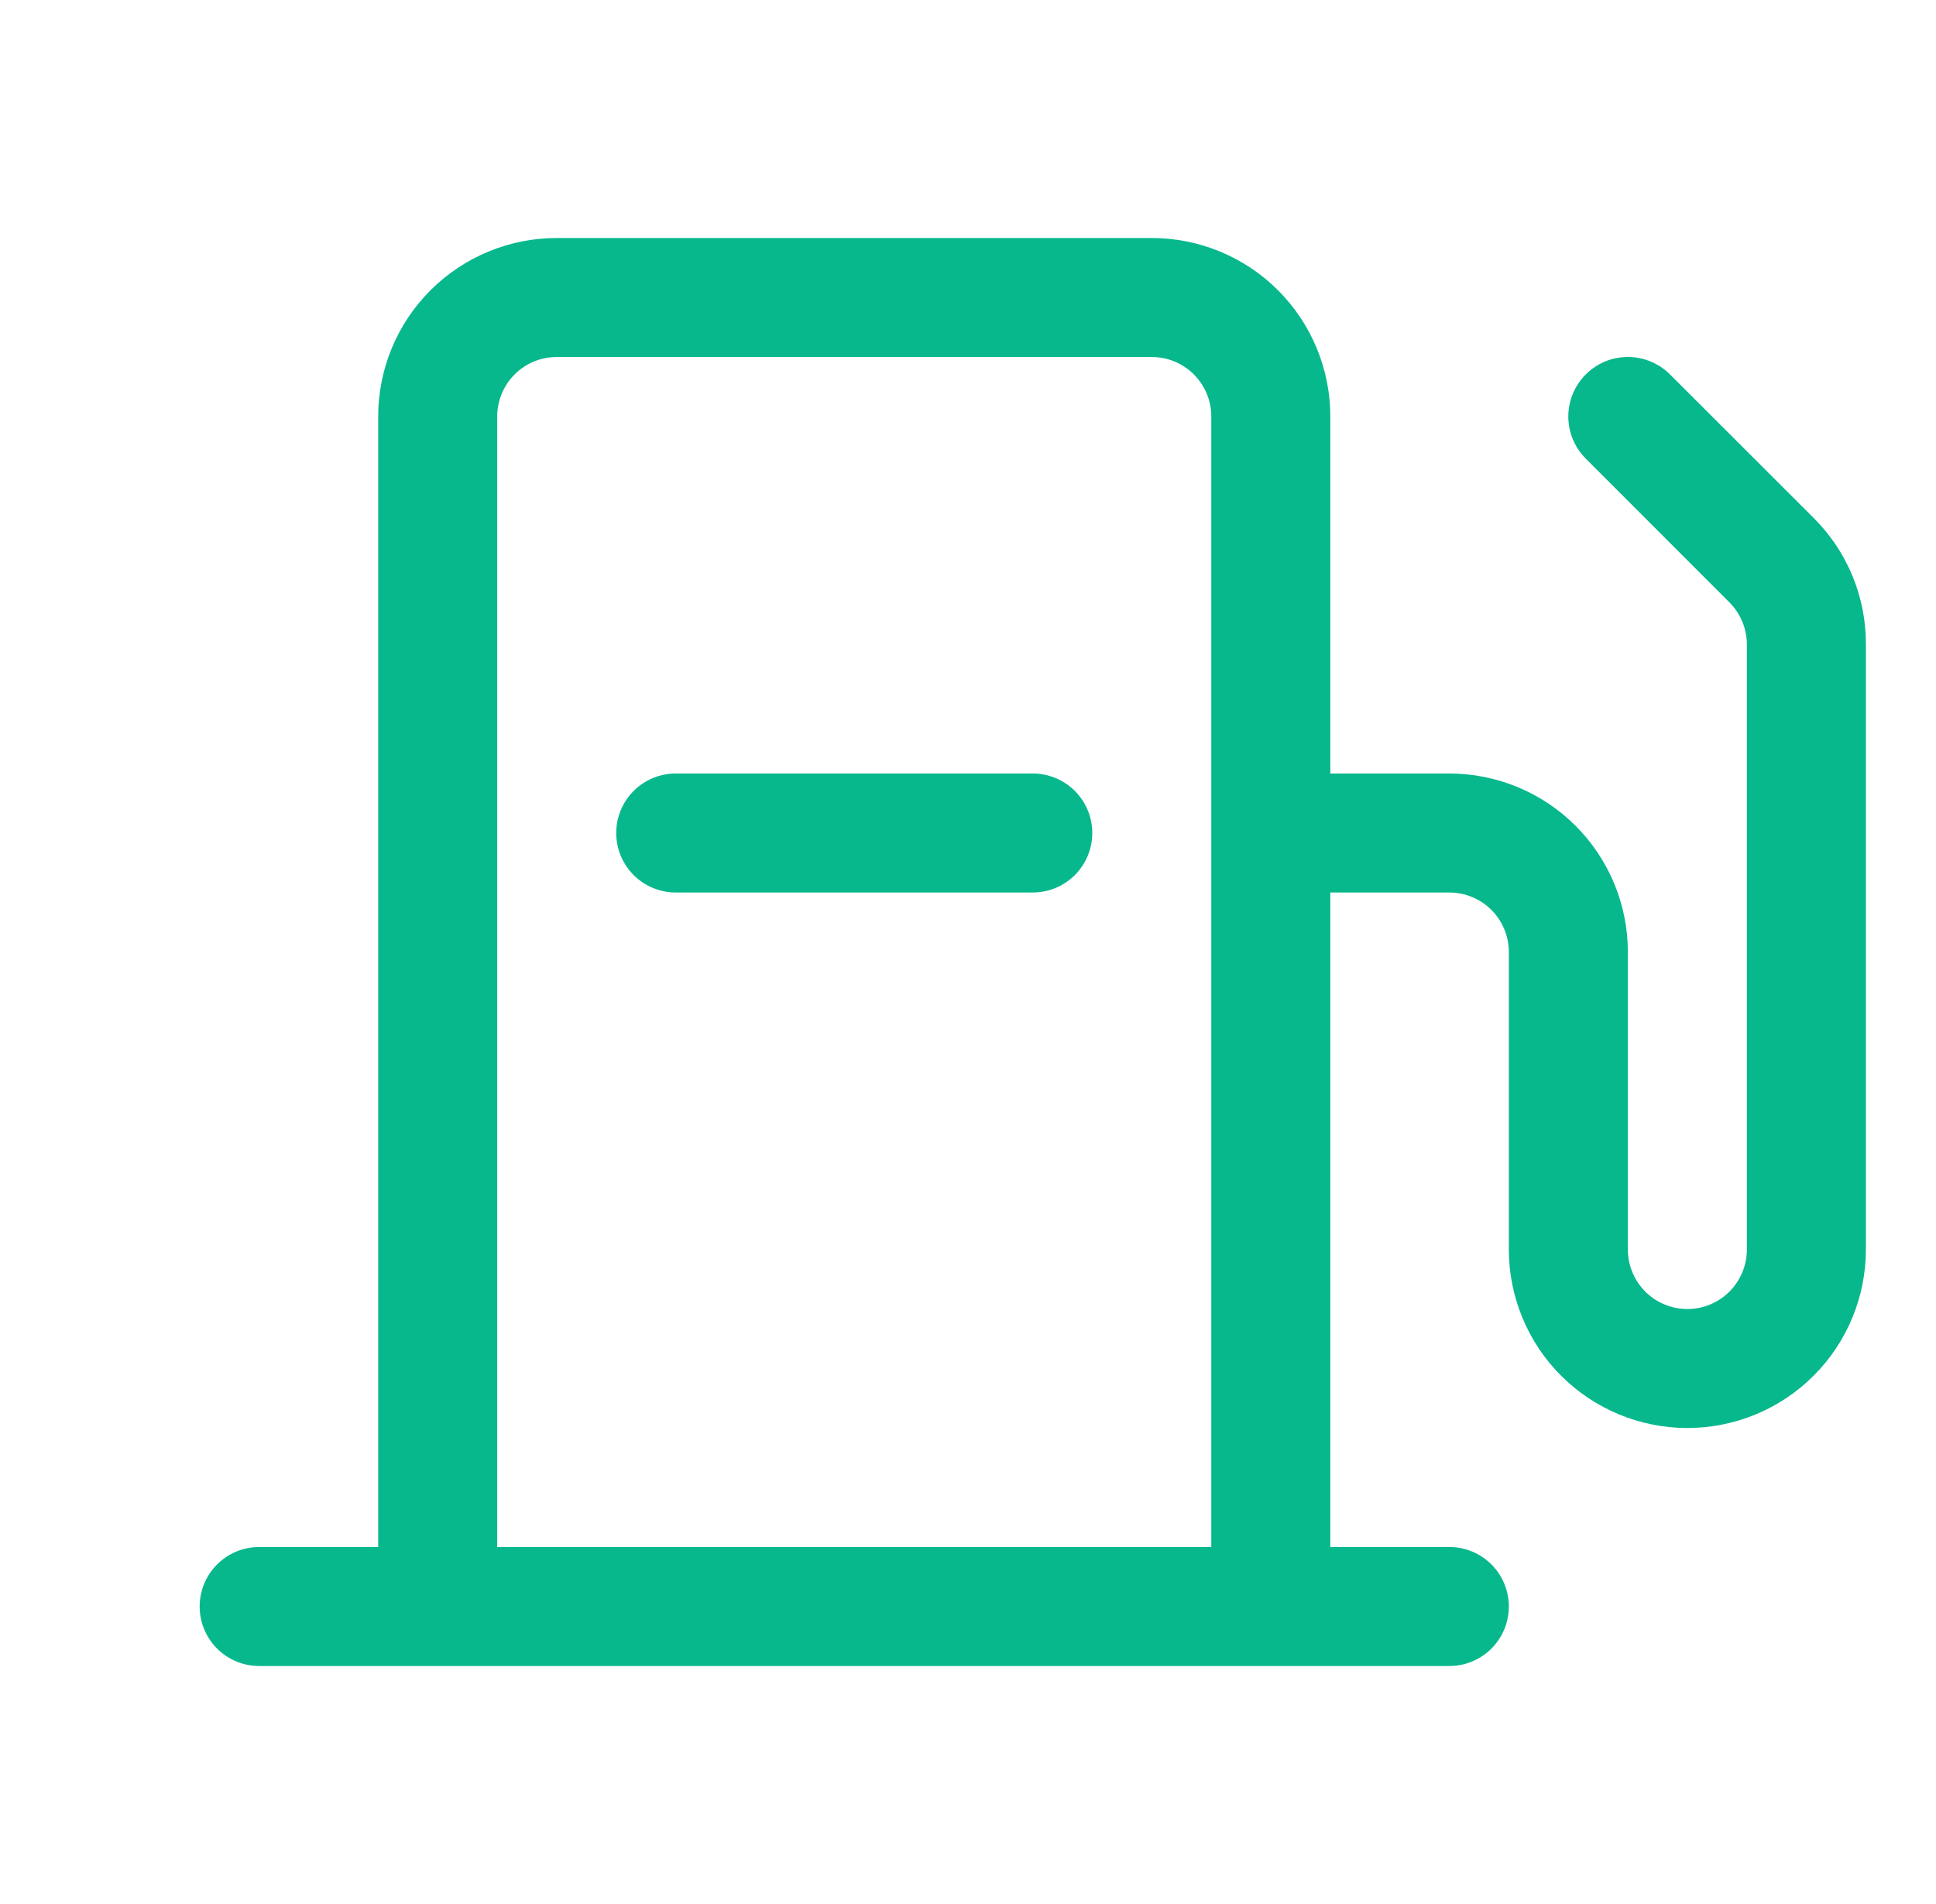 <?xml version="1.0" encoding="UTF-8"?>
<svg xmlns="http://www.w3.org/2000/svg" width="61" height="60" viewBox="0 0 61 60" fill="none">
  <path d="M57.15 16.327L52.618 11.798C52.266 11.447 51.789 11.249 51.291 11.249C50.794 11.249 50.316 11.447 49.965 11.798C49.613 12.15 49.415 12.627 49.415 13.125C49.415 13.623 49.613 14.1 49.965 14.452L54.493 18.984C54.842 19.335 55.039 19.809 55.041 20.304V39.375C55.041 39.872 54.843 40.349 54.492 40.701C54.14 41.053 53.663 41.25 53.166 41.25C52.669 41.25 52.192 41.053 51.84 40.701C51.489 40.349 51.291 39.872 51.291 39.375V30C51.291 28.508 50.698 27.077 49.644 26.023C48.589 24.968 47.158 24.375 45.666 24.375H41.916V13.125C41.916 11.633 41.323 10.202 40.269 9.148C39.214 8.093 37.783 7.5 36.291 7.5H17.541C16.049 7.5 14.618 8.093 13.563 9.148C12.509 10.202 11.916 11.633 11.916 13.125V48.75H8.166C7.669 48.75 7.192 48.947 6.84 49.299C6.489 49.651 6.291 50.128 6.291 50.625C6.291 51.122 6.489 51.599 6.84 51.951C7.192 52.303 7.669 52.5 8.166 52.5H45.666C46.163 52.5 46.64 52.303 46.992 51.951C47.343 51.599 47.541 51.122 47.541 50.625C47.541 50.128 47.343 49.651 46.992 49.299C46.64 48.947 46.163 48.75 45.666 48.75H41.916V28.125H45.666C46.163 28.125 46.64 28.323 46.992 28.674C47.343 29.026 47.541 29.503 47.541 30V39.375C47.541 40.867 48.134 42.298 49.188 43.352C50.243 44.407 51.674 45 53.166 45C54.658 45 56.089 44.407 57.144 43.352C58.198 42.298 58.791 40.867 58.791 39.375V20.304C58.794 19.565 58.65 18.834 58.369 18.151C58.087 17.468 57.673 16.848 57.15 16.327ZM15.666 48.75V13.125C15.666 12.628 15.864 12.151 16.215 11.799C16.567 11.447 17.044 11.25 17.541 11.25H36.291C36.788 11.25 37.265 11.447 37.617 11.799C37.968 12.151 38.166 12.628 38.166 13.125V48.75H15.666ZM34.416 26.25C34.416 26.747 34.218 27.224 33.867 27.576C33.515 27.927 33.038 28.125 32.541 28.125H21.291C20.794 28.125 20.317 27.927 19.965 27.576C19.614 27.224 19.416 26.747 19.416 26.25C19.416 25.753 19.614 25.276 19.965 24.924C20.317 24.573 20.794 24.375 21.291 24.375H32.541C33.038 24.375 33.515 24.573 33.867 24.924C34.218 25.276 34.416 25.753 34.416 26.25Z" fill="#07B88C"></path>
</svg>
